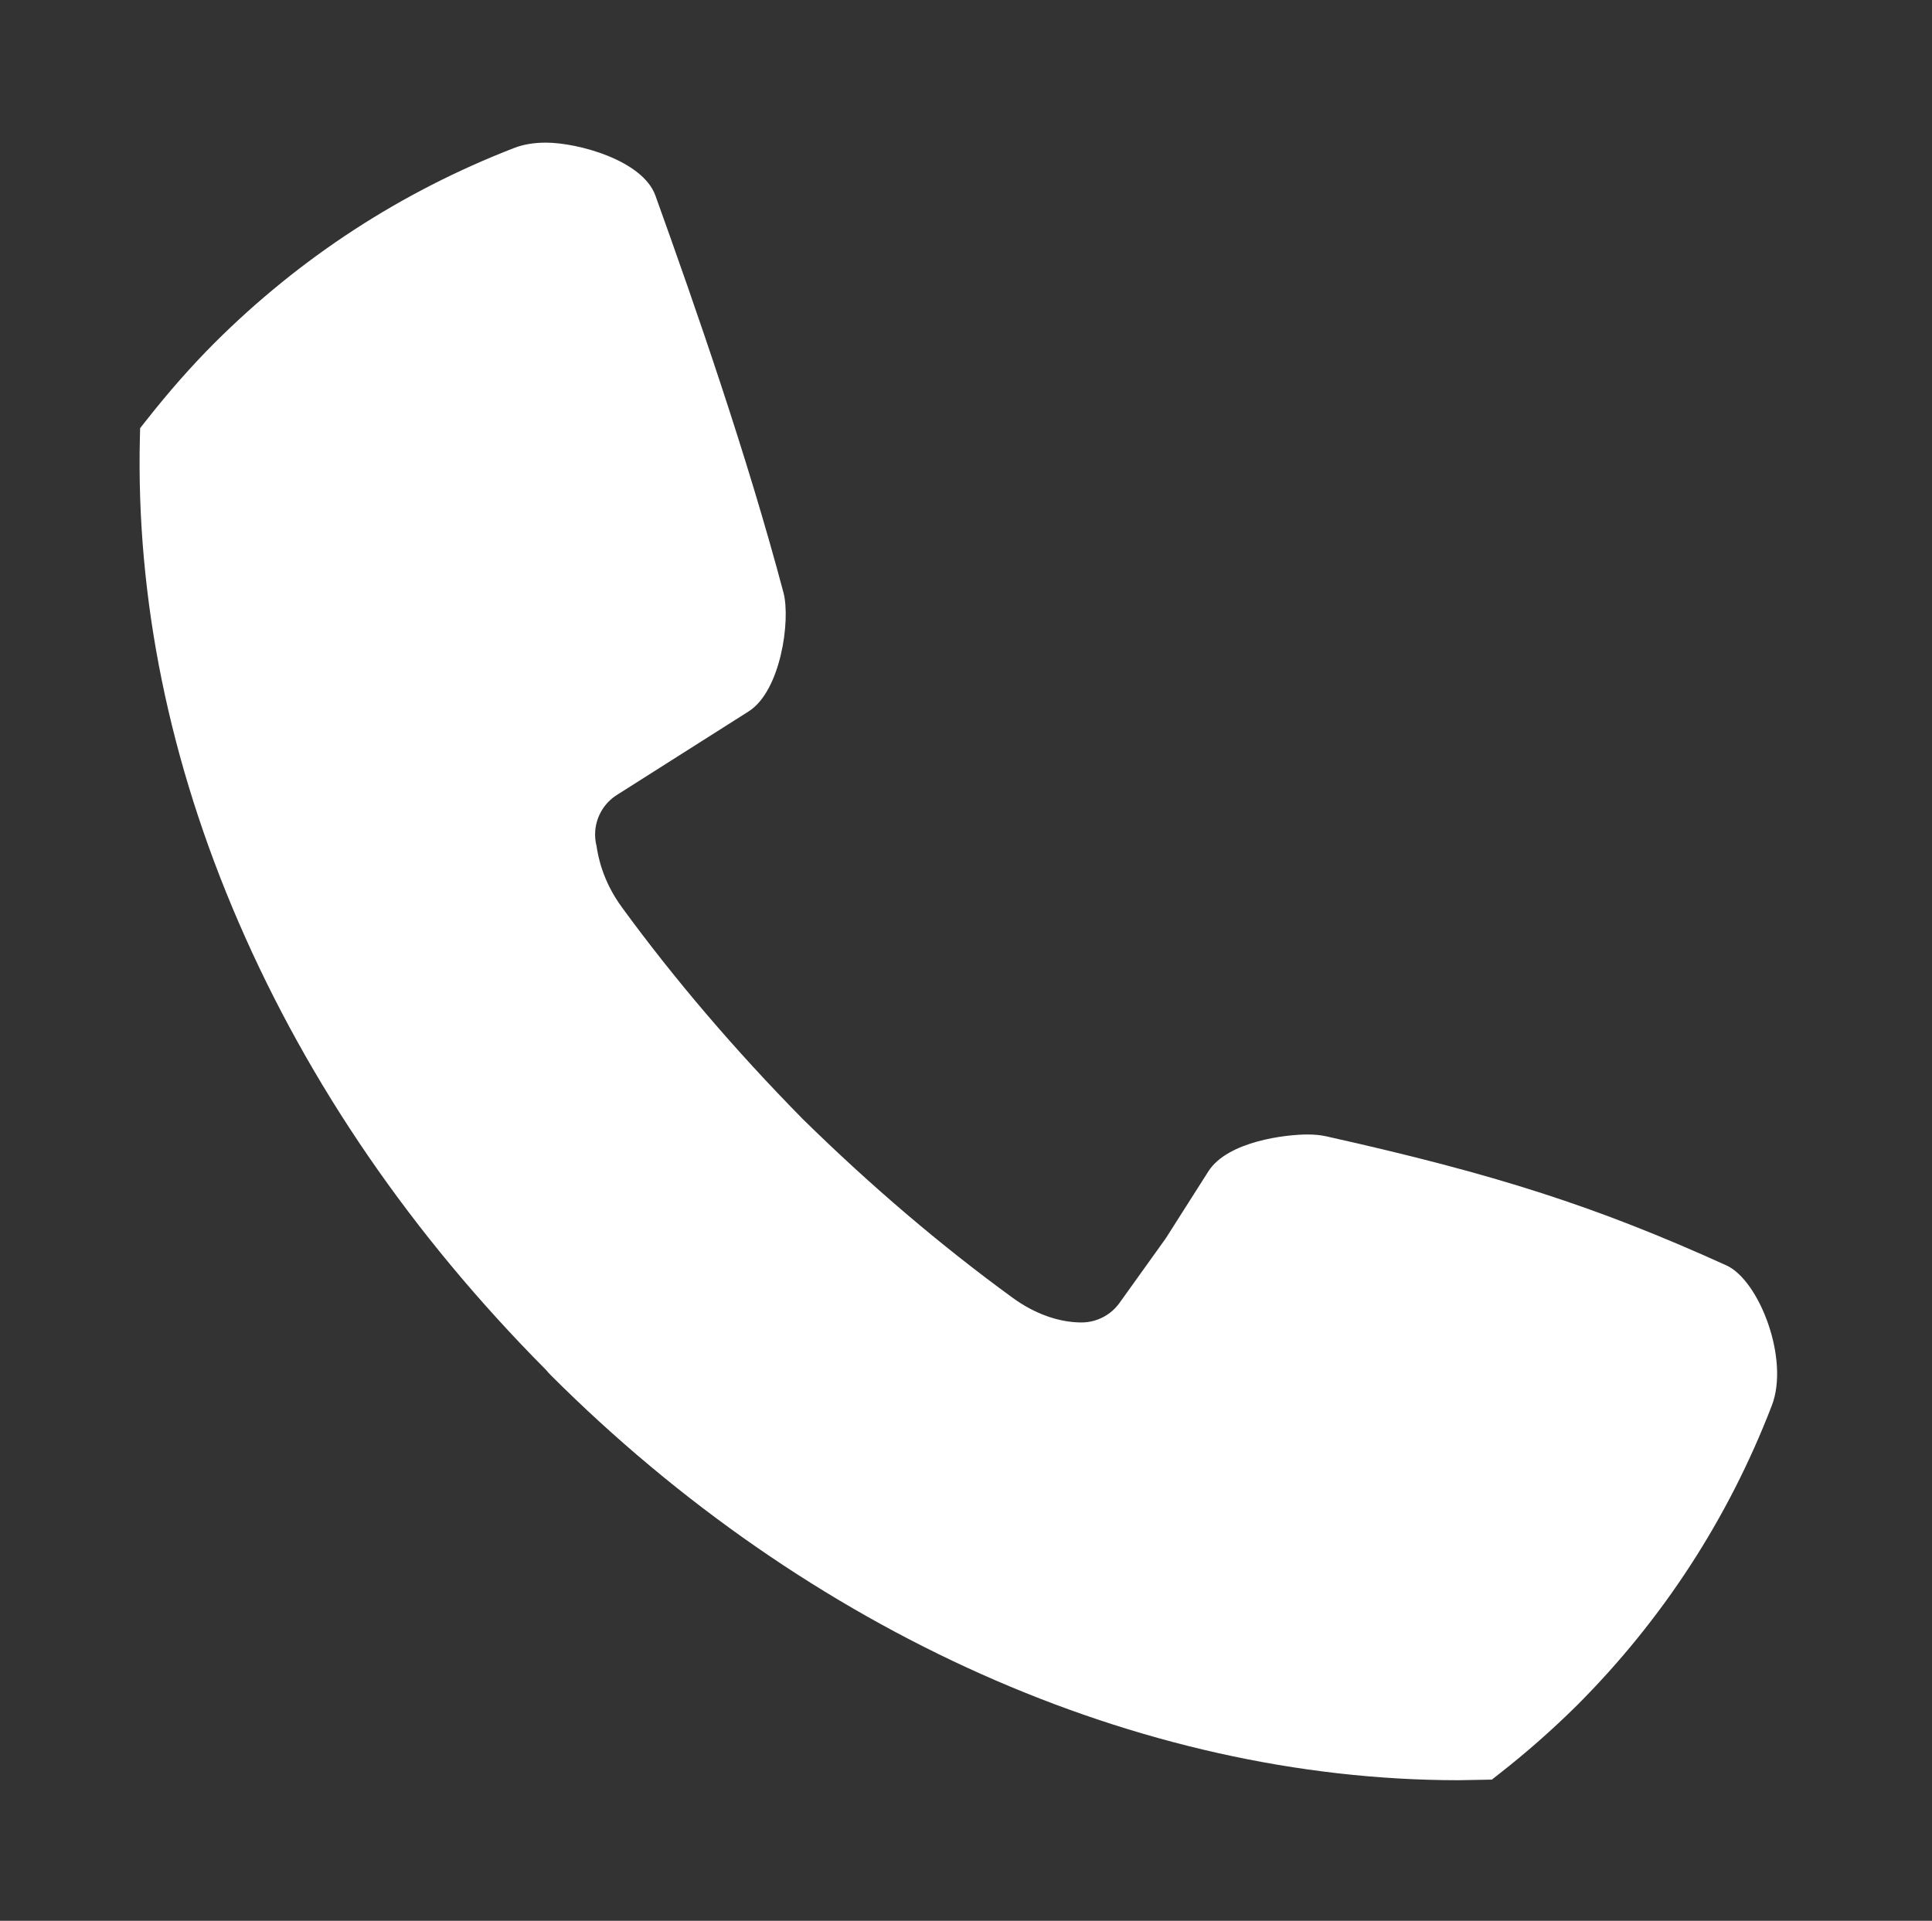 <?xml version="1.0" encoding="utf-8"?>
<!-- Generator: Adobe Illustrator 18.1.1, SVG Export Plug-In . SVG Version: 6.00 Build 0)  -->
<svg version="1.1" id="Layer_1" xmlns="http://www.w3.org/2000/svg" xmlns:xlink="http://www.w3.org/1999/xlink" x="0px" y="0px"
	 viewBox="0 0 175 174" enable-background="new 0 0 175 174" xml:space="preserve">
<rect x="0" y="0" width="175" height="174" fill="#333333" stroke="none"/>
<g>
	<g>
		<path fill="#FFFFFF" d="M156.367,114.625c-11.701-5.304-20.848-8.254-36.257-11.692
			c-0.487-0.11-1.041-0.162-1.7-0.162c-1.894,0-7.194,0.598-8.948,3.327
			l-3.799,5.975c-0.042,0.066-0.085,0.13-0.131,0.194l-4.127,5.762
			c-0.796,1.111-2.079,1.77-3.446,1.77c-2.048,0-4.261-0.793-6.232-2.234
			c-6.464-4.702-12.861-10.15-19.007-16.187c-0.017-0.017-0.035-0.034-0.052-0.052
			c-6.1-6.202-11.599-12.643-16.342-19.143
			c-1.761-2.41-2.151-4.617-2.295-5.553c-0.11-0.44-0.151-0.899-0.115-1.362
			c0.104-1.331,0.828-2.535,1.955-3.25l11.932-7.568
			c2.917-1.838,3.821-8.247,3.166-10.757c-3.312-12.484-7.944-25.794-11.609-35.994
			c-1.161-3.173-6.988-4.777-9.921-4.777c-1.078,0-2.043,0.163-2.868,0.483
			c-10.254,3.975-19.393,9.925-27.165,17.686c-2.102,2.109-4.129,4.411-6.189,7.031
			l-0.525,0.664L12.671,39.624c-0.353,14.623,2.662,29.414,8.96,43.962
			c6.353,14.676,15.692,28.282,27.757,40.44c0.104,0.105,0.203,0.215,0.294,0.329
			l0.209,0.221c23.328,23.309,53.28,36.679,82.192,36.69l3.047-0.053
			l0.633-0.497c2.472-1.928,4.851-4.023,7.085-6.237
			c7.745-7.758,13.679-16.879,17.62-27.094c0.003-0.008,0.006-0.016,0.01-0.025
			C162.129,123.163,159.355,115.972,156.367,114.625z"/>
	</g>
</g>
</svg>
